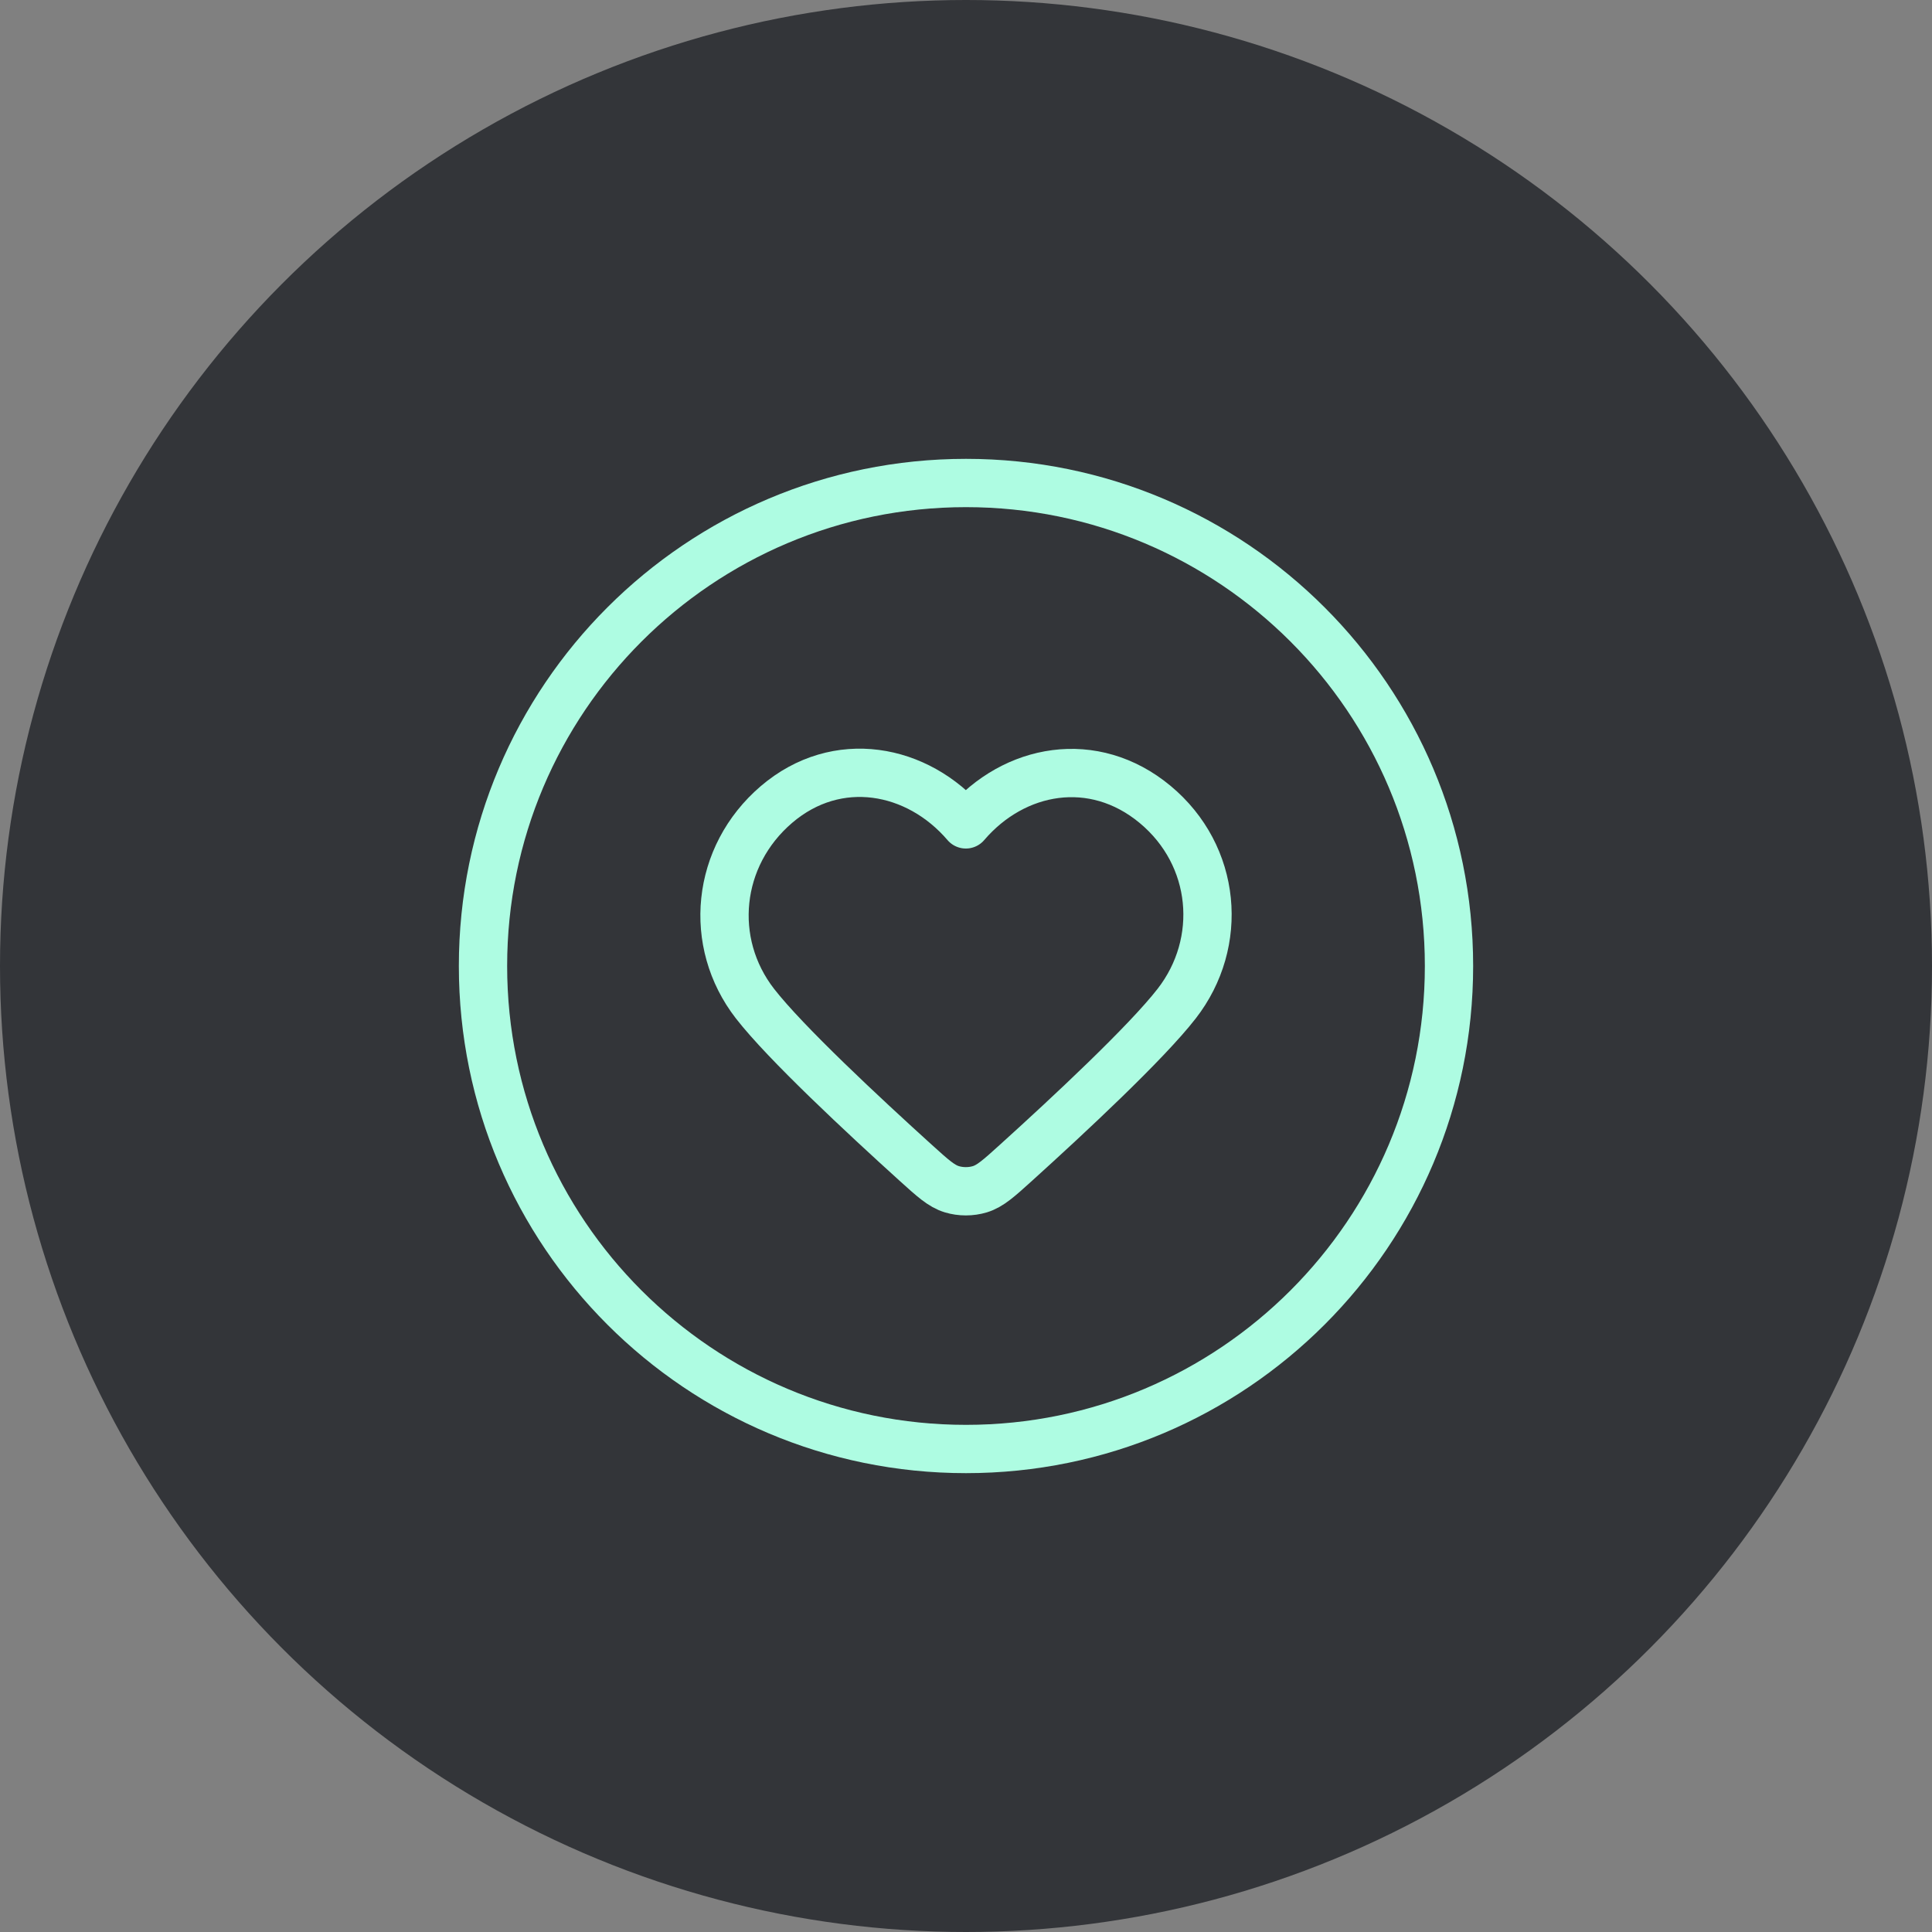 <?xml version="1.0" encoding="UTF-8"?> <svg xmlns="http://www.w3.org/2000/svg" width="40" height="40" viewBox="0 0 40 40" fill="none"><rect x="0" y="0" width="40" height="40" fill="#808080" stroke="none"/><circle cx="20" cy="20" r="20" fill="#333539"></circle><path d="M20 30C25.523 30 30 25.523 30 20C30 14.477 25.523 10 20 10C14.477 10 10 14.477 10 20C10 25.523 14.477 30 20 30Z" stroke="#AEFCE2" stroke-linecap="round" stroke-linejoin="round"></path><path fill-rule="evenodd" clip-rule="evenodd" d="M19.997 17.068C18.997 15.899 17.33 15.585 16.077 16.655C14.825 17.725 14.649 19.515 15.632 20.78C16.262 21.591 17.876 23.094 18.954 24.07C19.313 24.395 19.492 24.557 19.707 24.622C19.891 24.678 20.102 24.678 20.287 24.622C20.501 24.557 20.68 24.395 21.039 24.07C22.118 23.094 23.731 21.591 24.361 20.78C25.345 19.515 25.19 17.714 23.916 16.655C22.642 15.596 20.996 15.899 19.997 17.068Z" stroke="#AEFCE2" stroke-linecap="round" stroke-linejoin="round"></path></svg> 